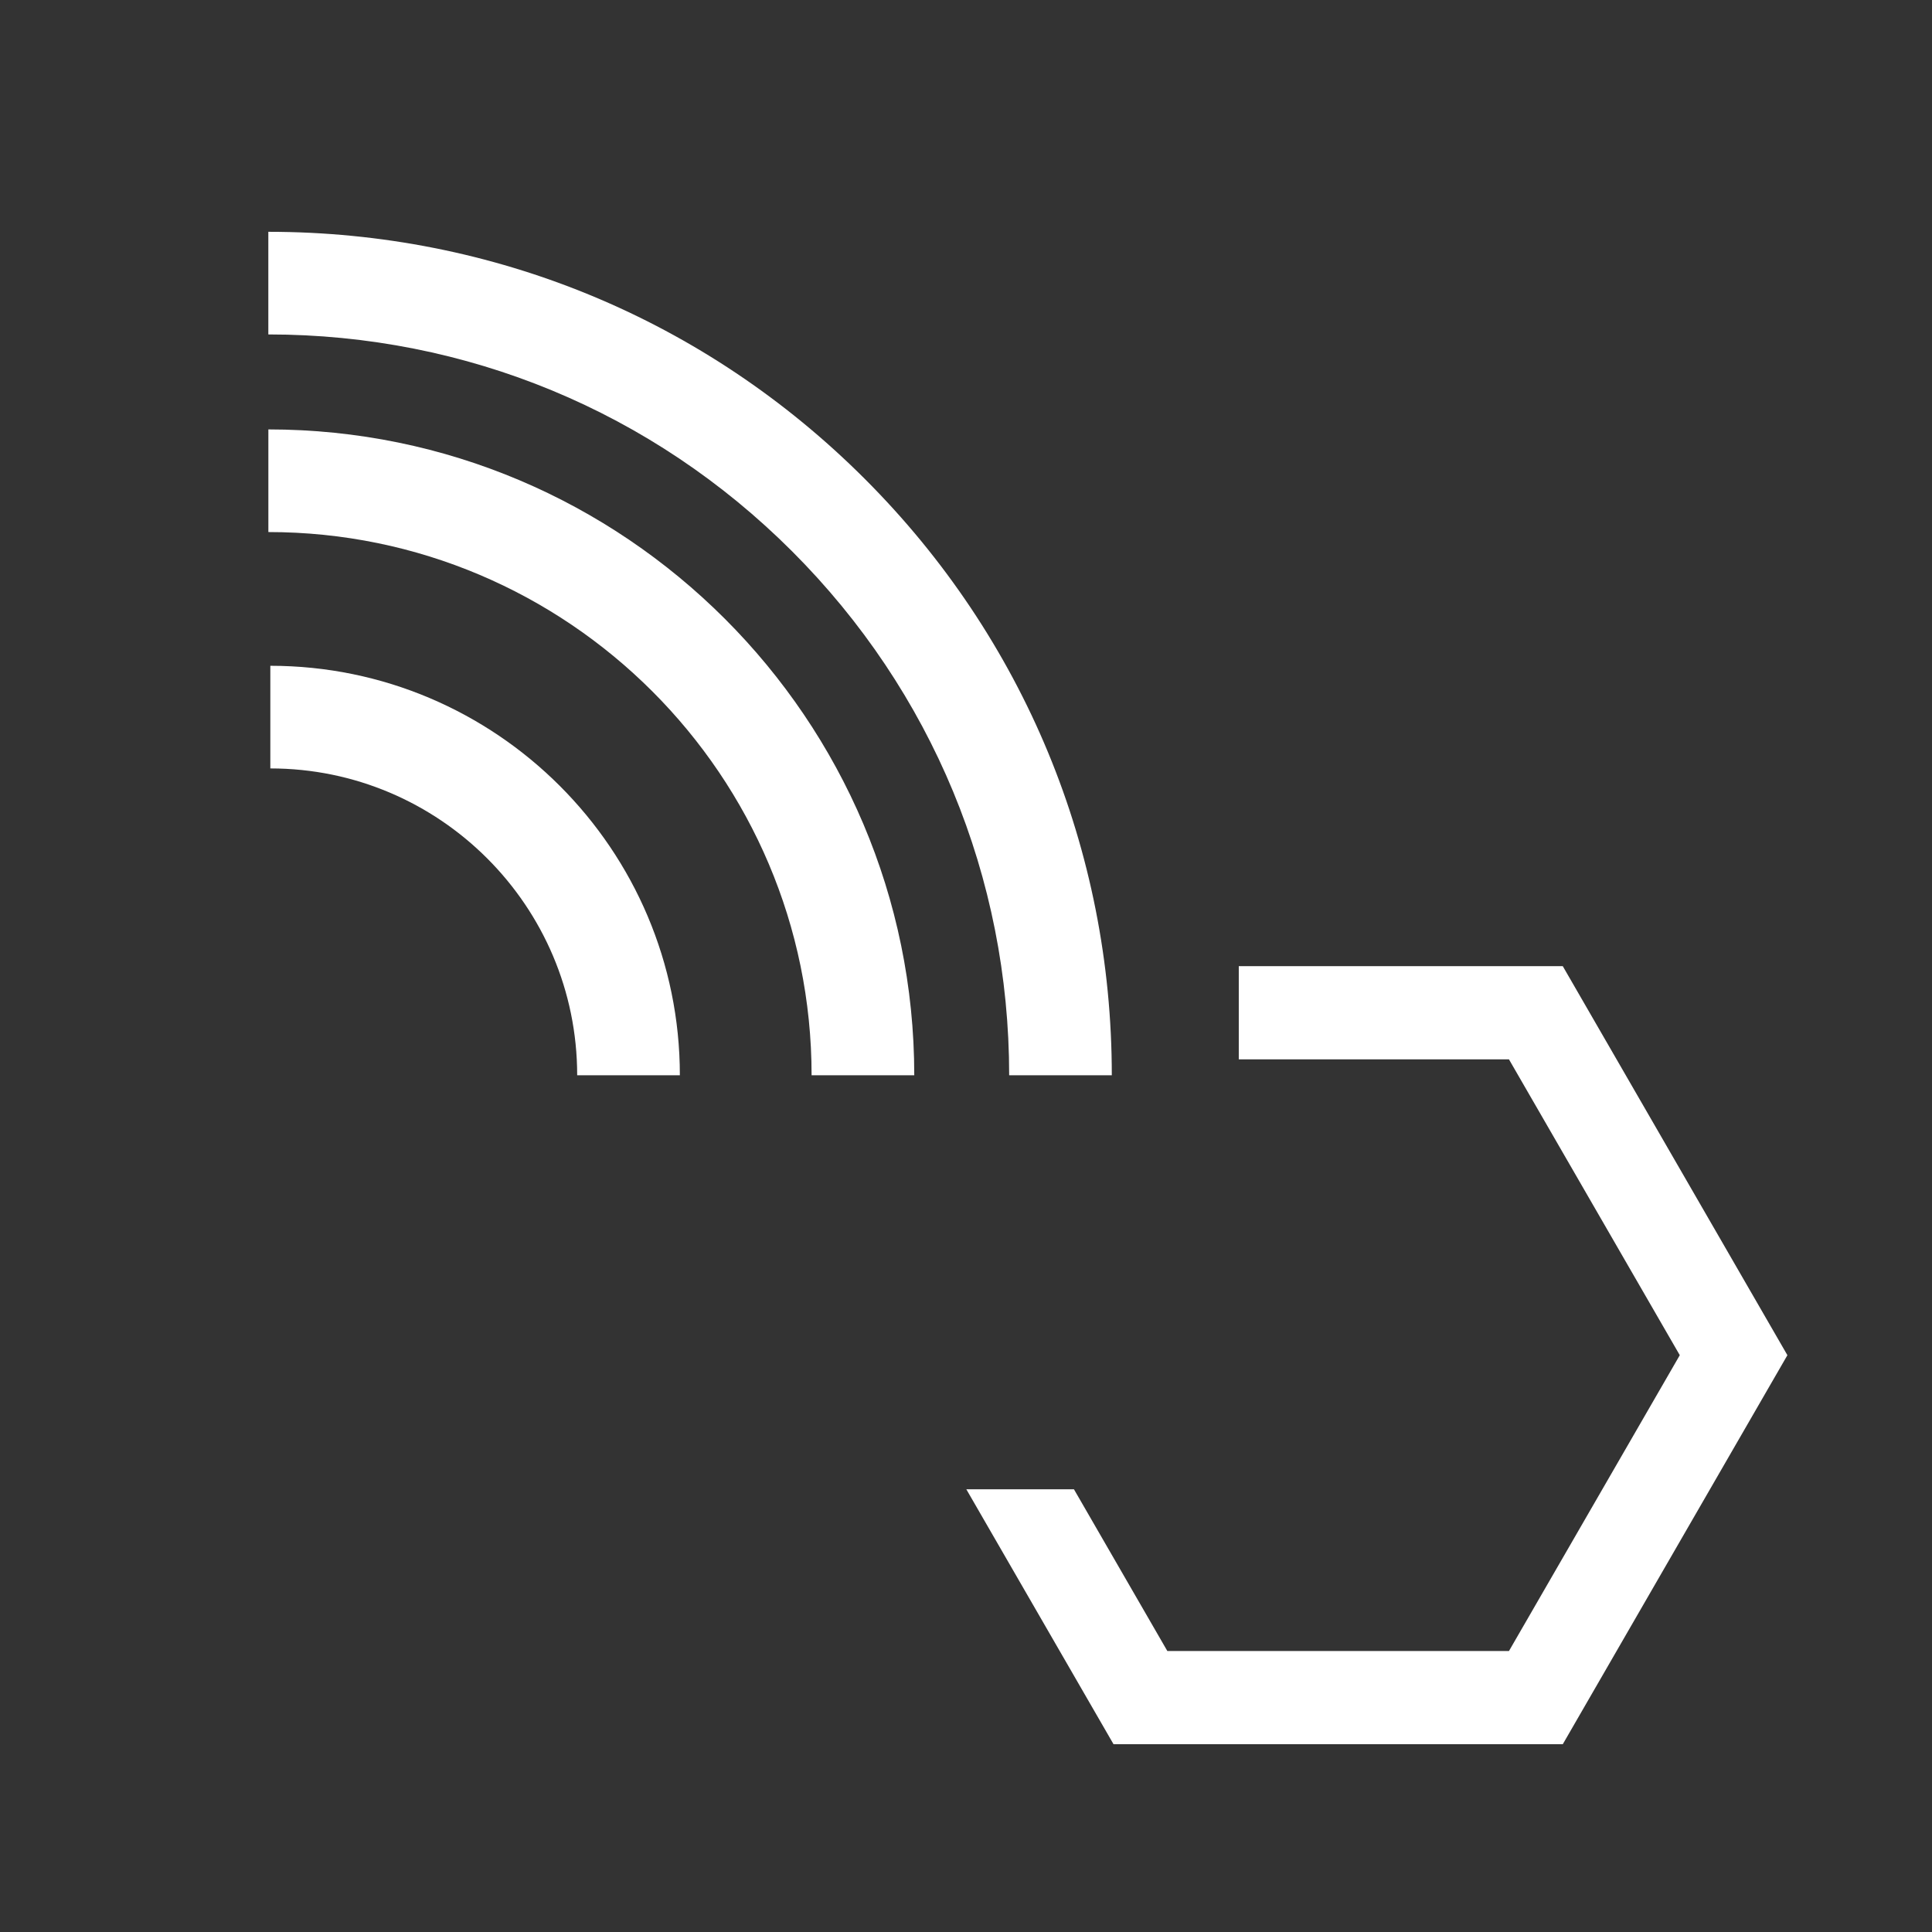 <?xml version="1.0" encoding="UTF-8"?>
<svg id="Layer_1" data-name="Layer 1" xmlns="http://www.w3.org/2000/svg" viewBox="0 0 512 512">
  <rect x="0" y="0" width="512" height="512" fill="#333333" stroke="none"/>
  <defs>
    <style>
      .cls-1 {
        fill: #fff;
      }
    </style>
  </defs>
  <g>
    <path class="cls-1" d="M180.16,284.96h-27.2c0-44.84-36.48-81.32-81.32-81.32v-27.2c59.84,0,108.53,48.68,108.53,108.53Z"/>
    <path class="cls-1" d="M242.28,284.96h-27.2c0-79.38-64.58-143.96-143.96-143.96v-27.2c94.38,0,171.17,76.78,171.17,171.17Z"/>
    <path class="cls-1" d="M294.64,284.96h-27.2c0-52.44-20.42-101.74-57.5-138.83s-86.38-57.5-138.83-57.5v-27.2c59.71,0,115.84,23.25,158.06,65.47,42.22,42.22,65.47,98.35,65.47,158.06Z"/>
  </g>
  <polygon class="cls-1" points="328.29 280.74 399.89 280.74 445.16 359.14 399.89 437.54 309.36 437.54 284.61 394.68 256.09 394.68 295.1 462.24 414.15 462.24 473.68 359.14 414.15 256.04 328.29 256.04 328.29 280.74"/>
</svg>